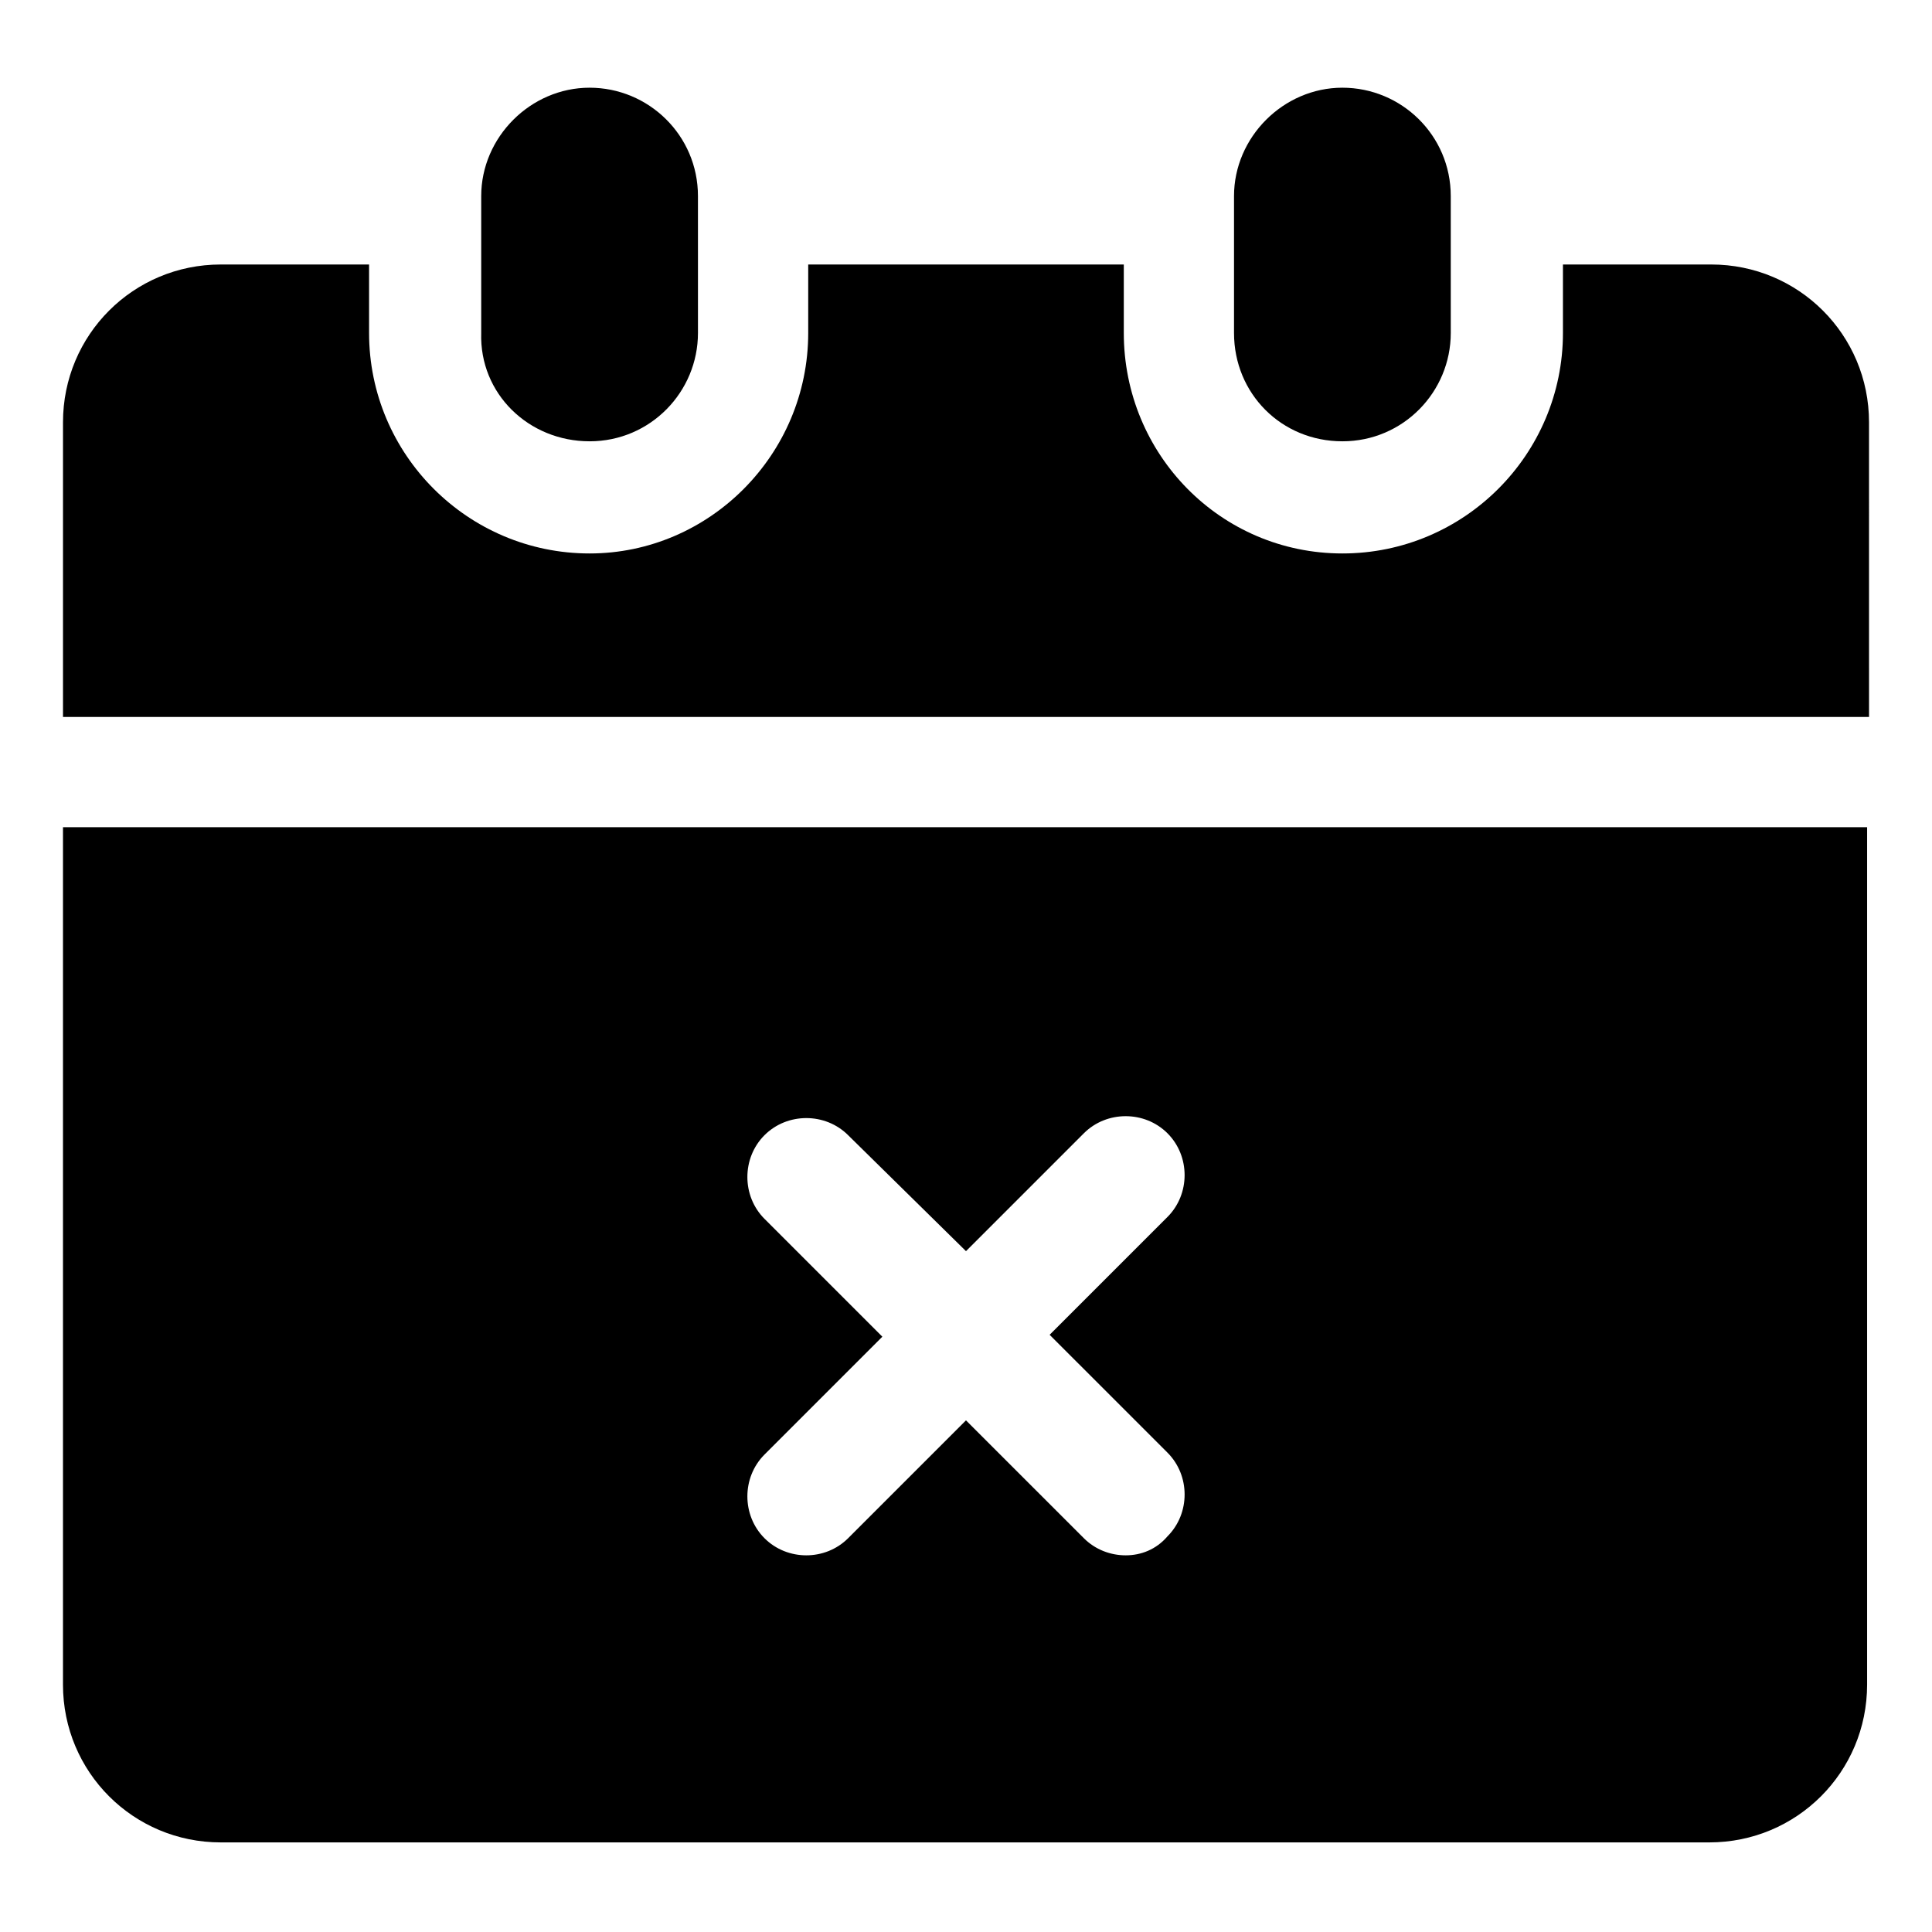 <?xml version="1.0" encoding="UTF-8"?>
<!-- Uploaded to: ICON Repo, www.svgrepo.com, Generator: ICON Repo Mixer Tools -->
<svg fill="#000000" width="800px" height="800px" version="1.1" viewBox="144 144 512 512" xmlns="http://www.w3.org/2000/svg">
 <g>
  <path d="m639.31 255.91c0-23.176-18.641-41.816-41.816-41.816h-39.297v18.137c0 32.242-26.199 58.441-58.441 58.441-32.242 0-57.938-26.199-57.938-58.441v-18.137h-83.633v18.137c0 32.242-26.199 58.441-57.938 58.441-32.242 0-58.441-26.199-58.441-58.441v-18.137h-39.297c-23.176 0-41.816 18.641-41.816 41.816v78.09h478.62z"/>
  <path d="m300.25 260.95c16.121 0 28.719-13.098 28.719-28.719l-0.004-36.27c0-16.121-13.098-28.719-28.719-28.719-15.617 0-28.719 13.098-28.719 28.719v36.273c-0.5 16.121 12.598 28.715 28.723 28.715z"/>
  <path d="m499.75 260.95c16.121 0 28.719-13.098 28.719-28.719l-0.004-36.27c0-16.121-13.098-28.719-28.719-28.719-15.617 0-28.719 13.098-28.719 28.719v36.273c0.004 16.121 12.602 28.715 28.723 28.715z"/>
  <path d="m160.69 363.22v227.22c0 23.176 18.641 41.816 41.816 41.816h394.48c23.176 0 41.816-18.641 41.816-41.816v-227.22zm292.71 165.75c6.047 6.047 6.047 16.121 0 22.168-3.023 3.527-7.055 5.039-11.082 5.039-4.031 0-8.062-1.512-11.082-4.535l-31.238-31.234-31.234 31.234c-3.023 3.023-7.055 4.535-11.082 4.535-4.031 0-8.062-1.512-11.082-4.535-6.047-6.047-6.047-16.121 0-22.168l31.234-31.234-31.234-31.234c-6.047-6.047-6.047-16.121 0-22.168 6.047-6.047 16.121-6.047 22.168 0l31.23 30.73 31.234-31.234c6.047-6.047 16.121-6.047 22.168 0 6.047 6.047 6.047 16.121 0 22.168l-31.234 31.234z"/>
 </g>
</svg>
